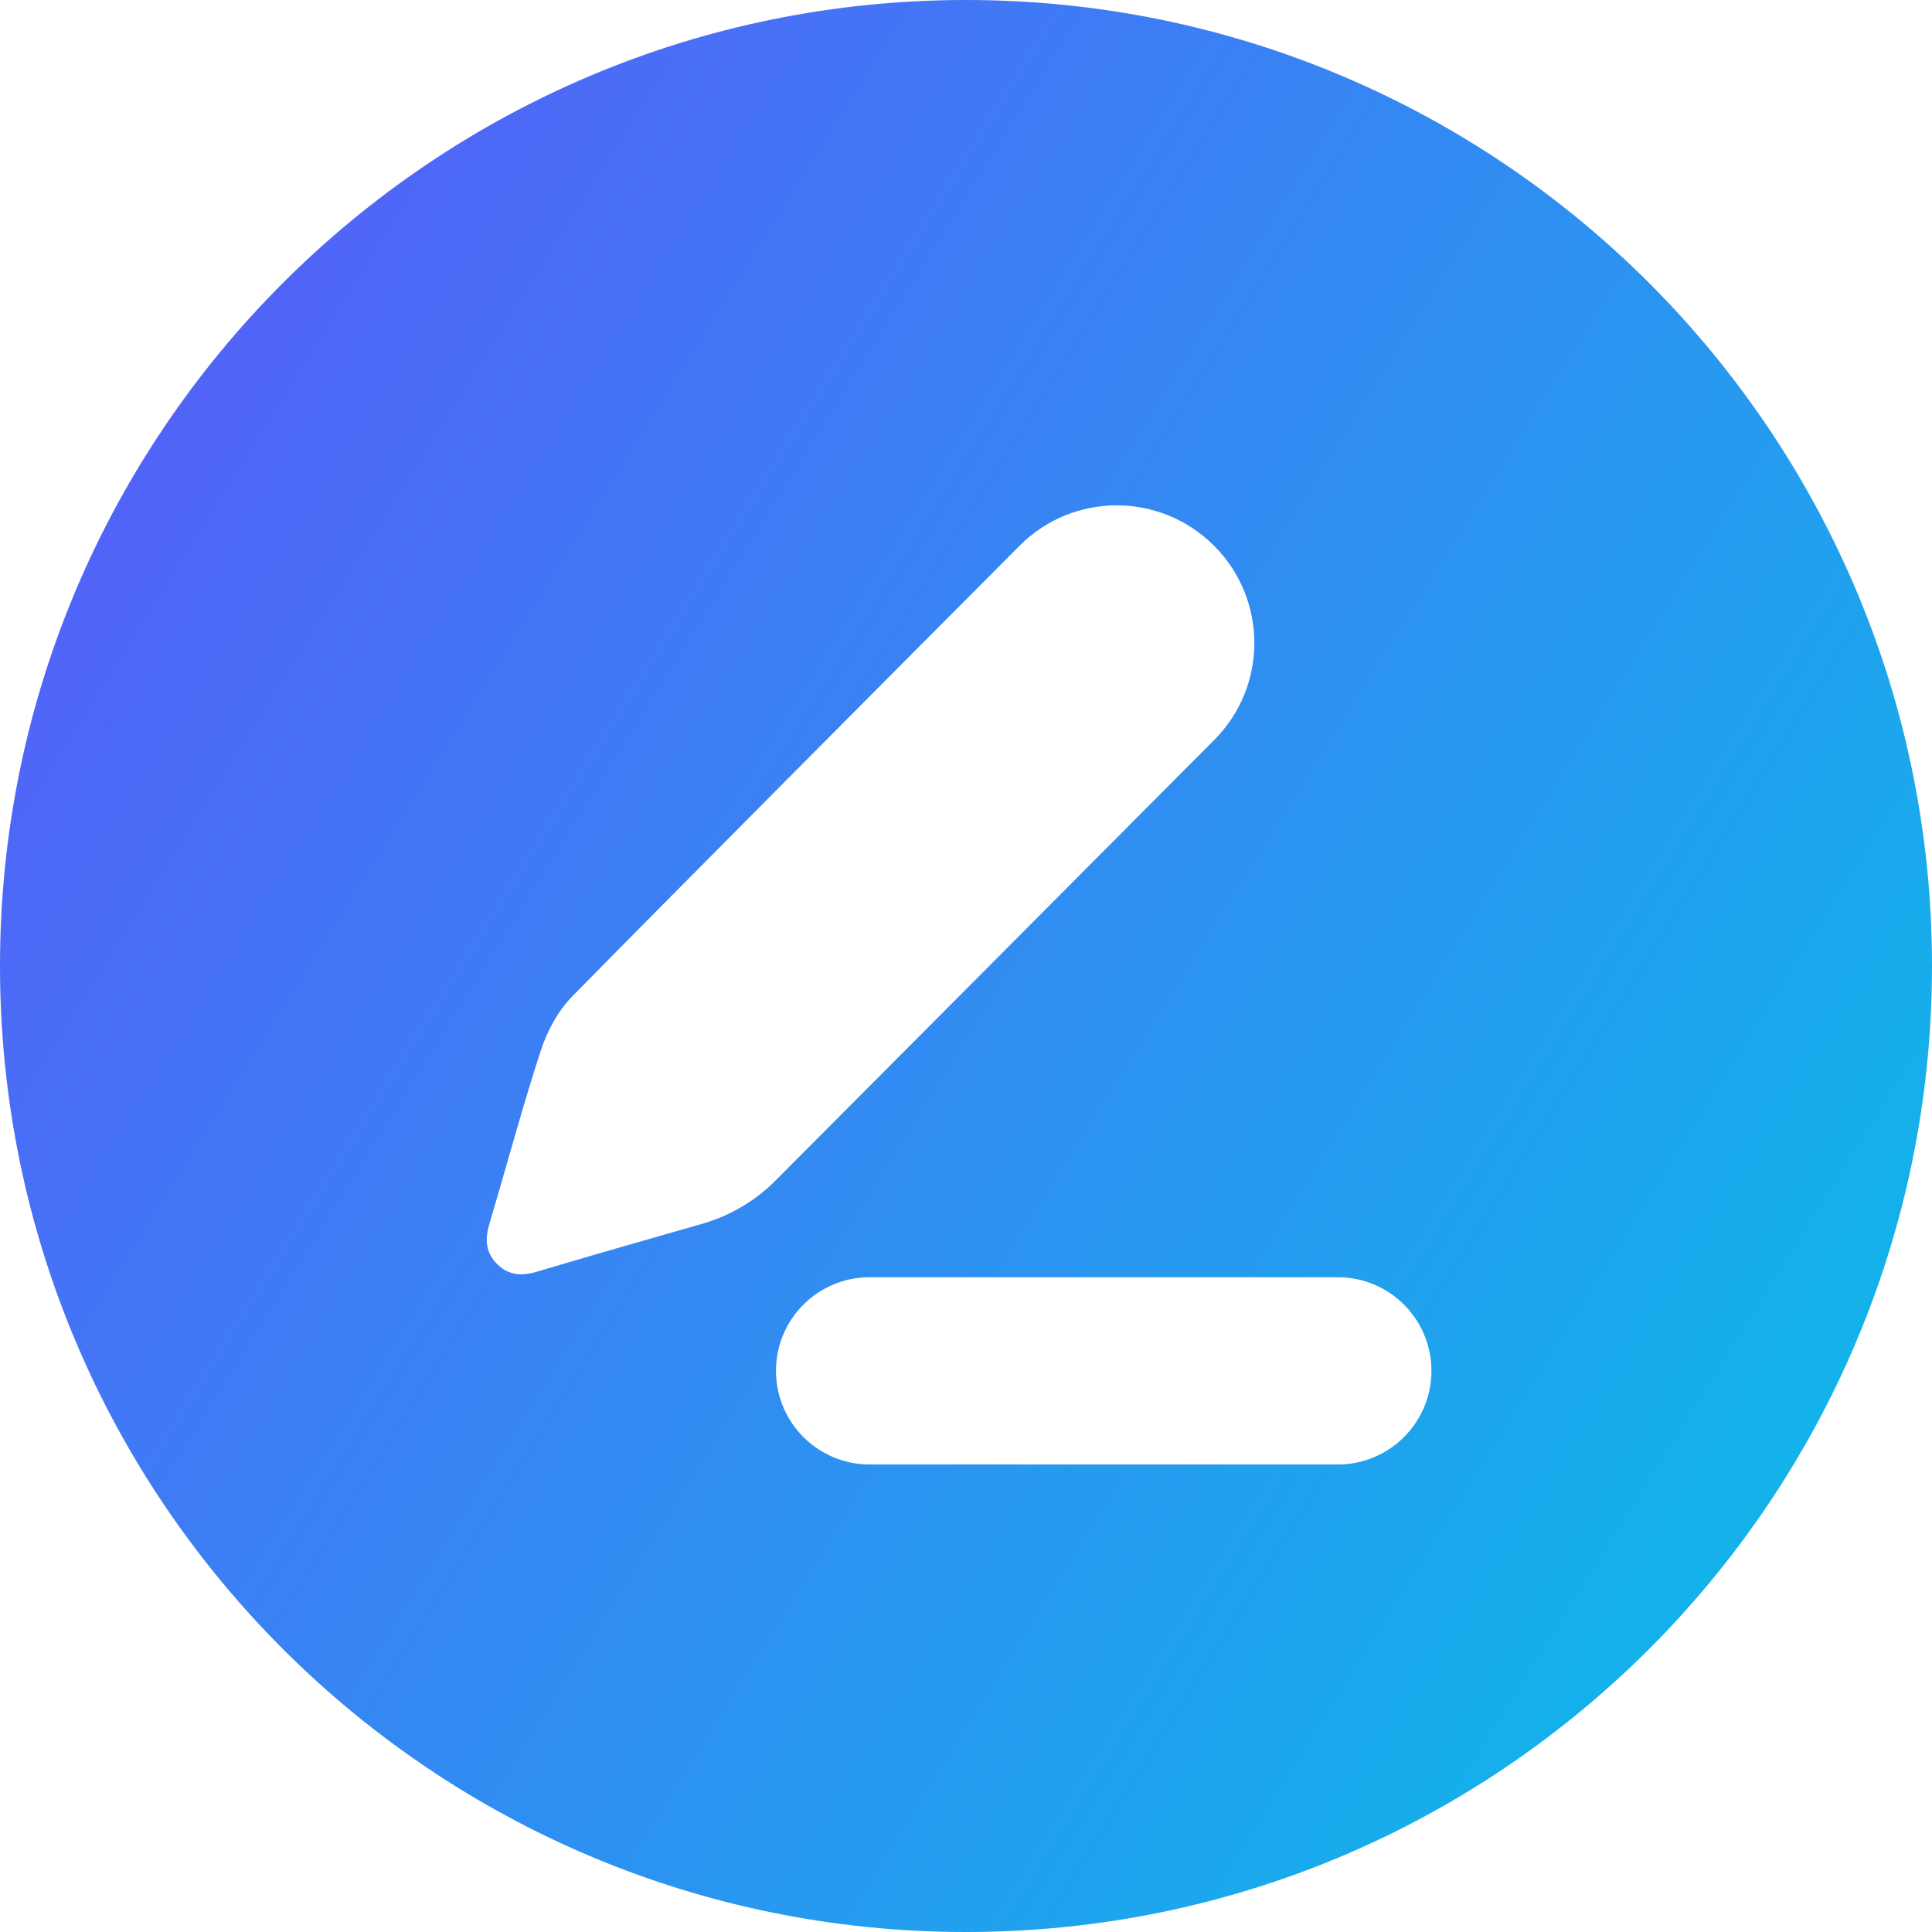 <?xml version="1.0" encoding="UTF-8"?>
<svg width="256" height="256" version="1.1" viewBox="0 0 256 256" xmlns="http://www.w3.org/2000/svg">
 <defs>
  <linearGradient id="paint0_linear_2473_6665" x1="2.5" x2="38.5" y1="6.5" y2="29" gradientTransform="scale(6.4)" gradientUnits="userSpaceOnUse">
   <stop stop-color="#5460F9" offset="0"/>
   <stop stop-color="#12B3EB" offset="1"/>
  </linearGradient>
 </defs>
 <path d="m256 128c0 70.692-57.308 128-128 128s-128-57.308-128-128 57.308-128 128-128 128 57.308 128 128zm-66.328 53.644c0 6.852-5.554 12.406-12.405 12.406h-62.041c-6.851 0-12.405-5.554-12.405-12.406 0-6.851 5.554-12.405 12.405-12.405h62.041c6.851 0 12.405 5.554 12.405 12.405zm-99.761-18.587c1.071-0.307 2.141-0.612 3.212-0.918 3.767-1.093 7.182-3.155 9.904-5.979 10.045-10.071 40.394-40.561 57.884-58.134 7.082-7.115 7.057-18.604-0.038-25.708-7.122-7.133-18.663-7.146-25.776-0.004-17.743 17.817-48.724 48.95-59.284 59.722-1.882 1.919-3.309 4.589-4.155 7.169-1.615 4.95-3.05 9.95-4.484 14.952-0.769 2.678-1.537 5.358-2.333 8.03-0.613 2.057-0.489 3.867 1.119 5.395 1.518 1.444 3.225 1.514 5.195 0.923 6.236-1.869 12.497-3.658 18.756-5.447z" clip-rule="evenodd" fill="url(#paint0_linear_2473_6665)" fill-rule="evenodd" stroke-width="6.4"/>
</svg>
